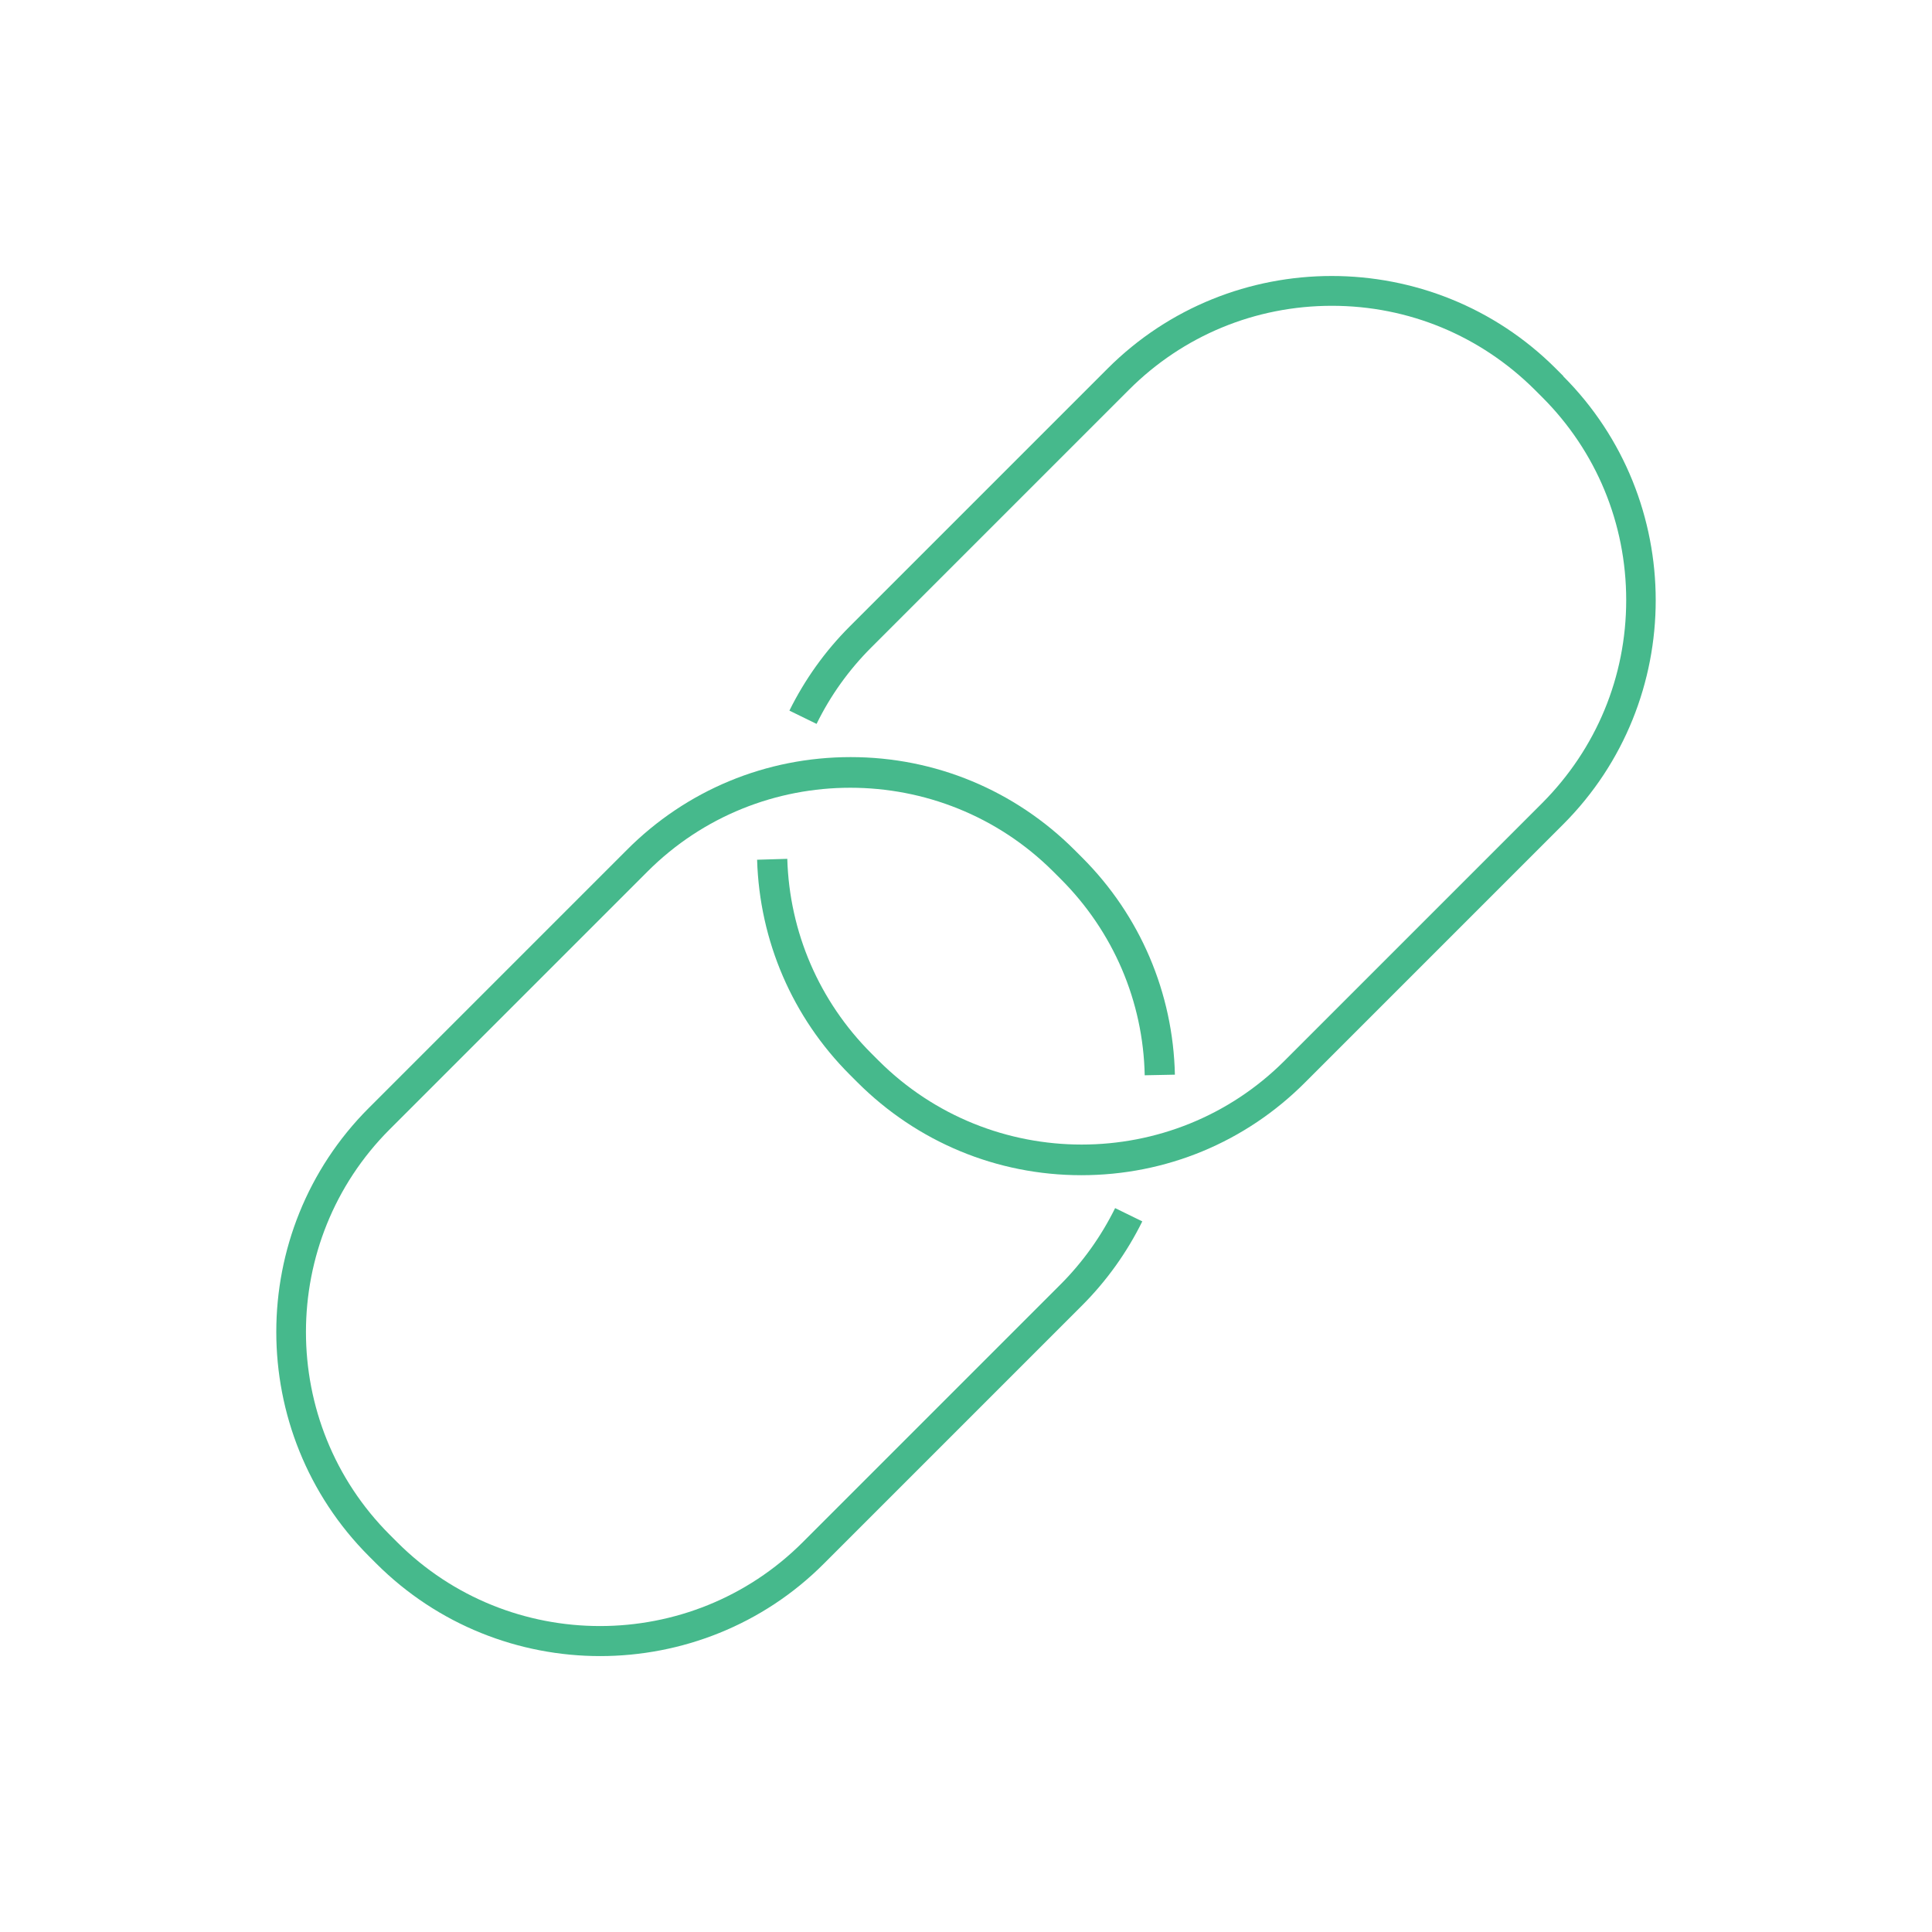 <?xml version="1.0" encoding="UTF-8"?><svg id="Icon_Design" xmlns="http://www.w3.org/2000/svg" viewBox="0 0 64 64"><defs><style>.cls-1{fill:#46b98c;}</style></defs><path class="cls-1" d="m12.21,51.54l.25.25c2.05,2.05,4.74,3.07,7.42,3.07s5.38-1.02,7.42-3.07l8.54-8.54c.82-.82,1.49-1.76,2-2.79l-.9-.44c-.46.93-1.07,1.79-1.81,2.53l-8.54,8.54c-3.7,3.7-9.73,3.7-13.43,0l-.25-.25c-3.7-3.7-3.7-9.73,0-13.43l8.54-8.54c3.7-3.7,9.73-3.7,13.44,0l.25.25c1.74,1.74,2.73,4.05,2.78,6.5l1-.02c-.06-2.71-1.15-5.27-3.07-7.19l-.25-.25c-1.98-1.98-4.62-3.08-7.42-3.08s-5.44,1.09-7.42,3.08l-8.54,8.54c-4.09,4.09-4.09,10.75,0,14.85Z"/><path class="cls-1" d="m51.79,12.46l-.25-.25c-4.09-4.09-10.76-4.09-14.85,0l-8.54,8.54c-.82.82-1.49,1.76-2,2.79l.9.44c.46-.94,1.07-1.79,1.81-2.53l8.54-8.54c1.79-1.79,4.18-2.78,6.72-2.78s4.92.99,6.72,2.78l.25.25c1.79,1.79,2.78,4.18,2.78,6.72s-.99,4.92-2.78,6.72l-8.54,8.54c-3.7,3.7-9.73,3.7-13.44,0l-.25-.25c-1.72-1.72-2.71-4.01-2.78-6.44l-1,.03c.08,2.69,1.17,5.22,3.07,7.12l.25.25c1.98,1.98,4.62,3.08,7.42,3.08s5.44-1.09,7.42-3.08l8.54-8.54c4.09-4.09,4.09-10.76,0-14.85Z"/></svg>